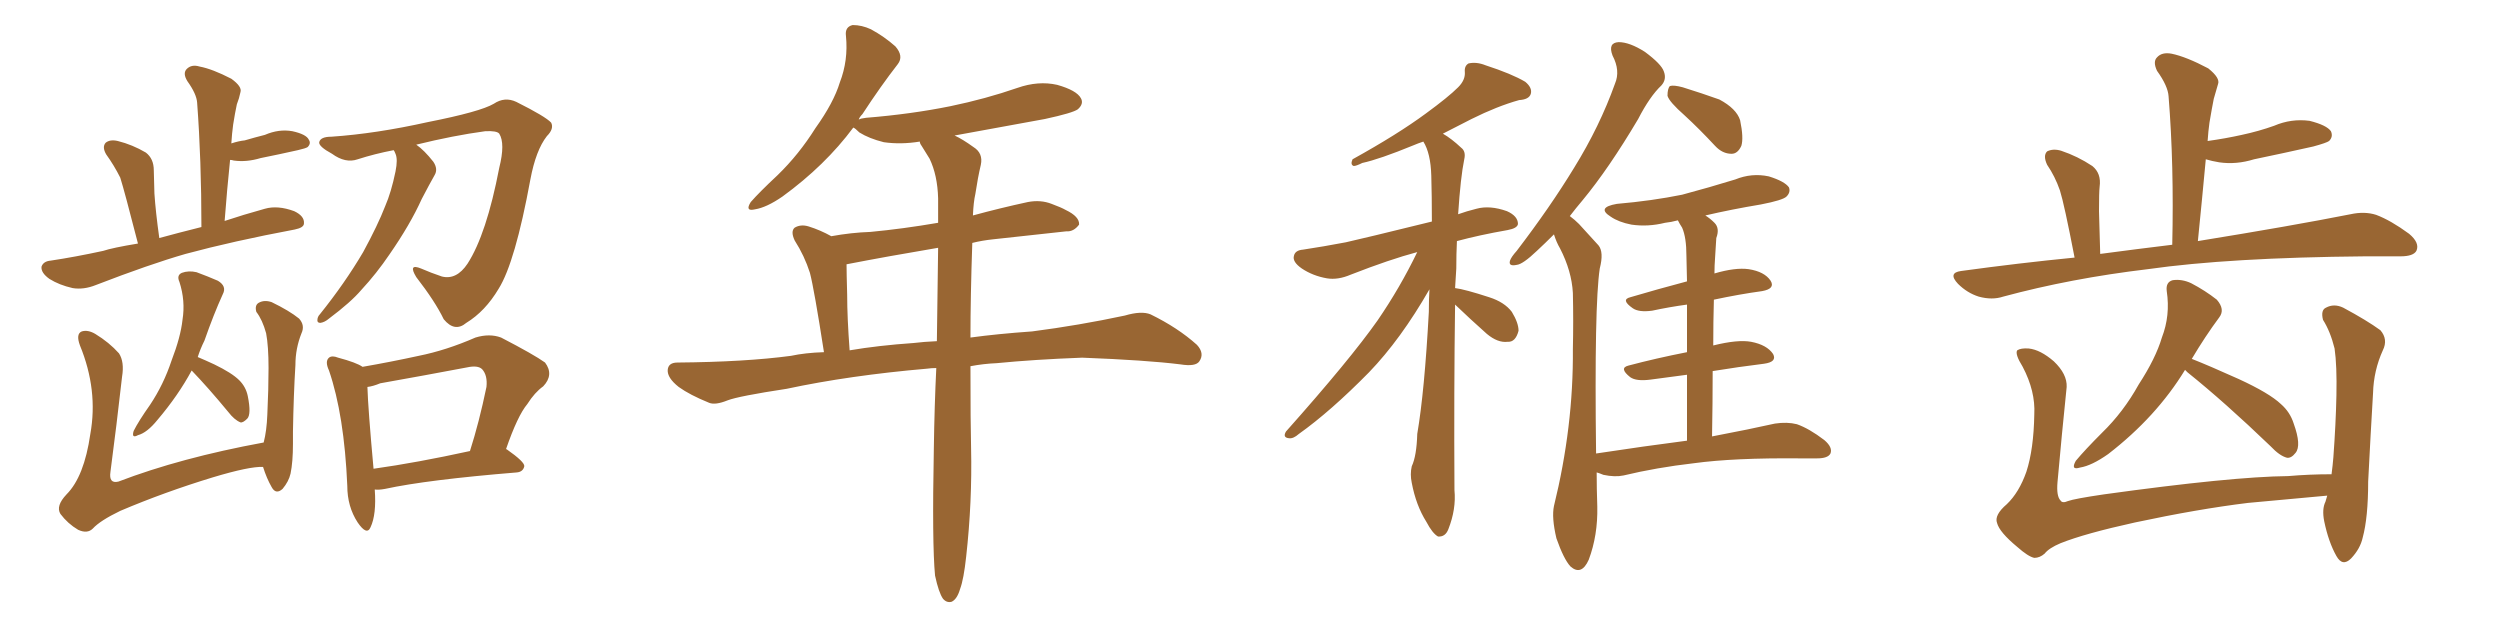 <svg xmlns="http://www.w3.org/2000/svg" xmlns:xlink="http://www.w3.org/1999/xlink" width="600" height="150"><path fill="#996633" padding="10" d="M94.48 36.04L94.48 36.04Q89.94 36.91 85.84 38.23L85.84 38.23Q82.91 39.26 79.69 36.91L79.69 36.91Q76.46 35.16 76.61 34.13L76.61 34.13Q76.90 32.81 79.54 32.81L79.54 32.81Q90.23 32.08 102.69 29.30L102.69 29.30Q115.28 26.81 118.51 24.90L118.51 24.90Q121.14 23.14 123.93 24.46L123.93 24.46Q130.96 27.98 132.28 29.44L132.28 29.44Q133.01 30.91 131.25 32.67L131.25 32.67Q128.61 36.04 127.29 43.07L127.29 43.07Q123.63 62.99 119.68 69.29L119.68 69.29Q116.46 74.71 111.91 77.49L111.91 77.49Q109.13 79.83 106.49 76.61L106.49 76.61Q104.44 72.36 99.90 66.50L99.90 66.50Q97.85 63.13 101.07 64.45L101.07 64.45Q103.42 65.48 106.05 66.36L106.05 66.36Q109.57 67.24 112.21 63.28L112.21 63.28Q116.75 56.25 119.82 40.28L119.82 40.28Q121.29 34.42 119.82 32.08L119.82 32.08Q119.24 31.35 116.46 31.49L116.46 31.49Q108.84 32.52 99.90 34.72L99.90 34.72Q101.81 36.04 104.00 38.82L104.00 38.82Q105.18 40.58 104.30 42.04L104.30 42.04Q103.13 44.09 101.22 47.75L101.22 47.75Q98.44 53.91 93.46 61.08L93.46 61.08Q90.38 65.63 86.72 69.58L86.72 69.58Q84.23 72.51 78.96 76.46L78.96 76.46Q77.93 77.34 76.90 77.49L76.90 77.49Q76.17 77.49 76.17 76.90L76.17 76.90Q76.17 76.03 76.76 75.44L76.76 75.44Q82.76 67.97 87.16 60.50L87.16 60.50Q90.67 54.05 92.43 49.51L92.43 49.51Q93.90 46.14 94.92 41.16L94.92 41.16Q95.51 38.23 94.92 36.91L94.92 36.91Q94.63 36.18 94.48 36.04ZM89.94 117.48L89.94 117.48Q90.38 123.49 88.92 126.56L88.92 126.56Q88.04 128.61 85.84 125.39L85.84 125.39Q83.35 121.58 83.35 116.60L83.35 116.60Q82.62 99.61 78.96 88.92L78.96 88.92Q77.93 86.72 78.96 85.84L78.96 85.84Q79.69 85.25 81.15 85.84L81.15 85.84Q85.55 87.01 87.01 88.04L87.01 88.04Q93.75 86.87 100.49 85.40L100.49 85.40Q107.08 84.08 114.11 81.01L114.11 81.01Q117.48 79.98 120.26 81.01L120.26 81.01Q128.17 85.11 130.81 87.01L130.81 87.01Q133.01 89.94 130.37 92.72L130.37 92.72Q128.32 94.19 126.56 96.97L126.56 96.97Q124.22 99.76 121.44 107.81L121.44 107.81Q121.58 107.81 121.58 107.81L121.58 107.81Q125.98 110.89 125.83 111.91L125.83 111.91Q125.54 113.23 124.07 113.38L124.07 113.38Q102.54 115.14 92.43 117.33L92.43 117.33Q90.82 117.63 89.94 117.48ZM89.65 112.50L89.65 112.50Q100.05 111.04 112.79 108.25L112.79 108.25Q114.99 101.37 116.75 92.87L116.75 92.87Q117.04 90.09 115.72 88.62L115.72 88.62Q114.70 87.60 112.06 88.18L112.06 88.18Q101.95 90.09 91.26 91.99L91.26 91.99Q89.50 92.72 88.18 92.87L88.18 92.87Q88.33 98.00 89.65 112.50ZM33.11 58.45L33.11 58.45Q29.88 45.85 28.86 42.63L28.86 42.63Q27.39 39.70 25.49 37.06L25.49 37.06Q24.46 35.30 25.34 34.28L25.34 34.28Q26.37 33.40 28.27 33.84L28.27 33.84Q31.79 34.72 35.01 36.62L35.01 36.62Q36.91 38.09 36.91 40.87L36.91 40.87Q36.91 42.04 37.06 46.44L37.06 46.44Q37.35 50.83 38.23 57.13L38.23 57.13Q42.48 55.96 48.34 54.49L48.34 54.49Q48.34 38.38 47.31 24.61L47.31 24.61Q47.17 22.56 44.97 19.48L44.97 19.48Q43.80 17.58 44.82 16.55L44.82 16.55Q46.00 15.38 47.90 15.97L47.90 15.97Q50.98 16.55 55.52 18.90L55.52 18.90Q58.15 20.80 57.71 22.12L57.71 22.12Q57.42 23.58 56.84 25.05L56.84 25.05Q56.40 27.10 55.96 29.88L55.96 29.88Q55.66 32.08 55.52 34.42L55.52 34.42Q57.28 33.84 58.74 33.69L58.74 33.69Q61.23 32.96 63.57 32.37L63.57 32.37Q66.94 30.91 70.17 31.49L70.17 31.49Q73.54 32.23 74.12 33.54L74.12 33.54Q74.71 34.42 73.83 35.30L73.83 35.30Q73.39 35.60 71.48 36.04L71.48 36.04Q66.94 37.06 62.55 37.94L62.55 37.94Q59.18 38.96 56.10 38.53L56.10 38.53Q55.66 38.38 55.22 38.38L55.22 38.38Q54.49 45.41 53.91 53.03L53.91 53.03Q58.30 51.56 63.57 50.10L63.57 50.10Q66.65 49.22 70.61 50.68L70.61 50.68Q73.10 51.86 72.95 53.61L72.95 53.61Q72.95 54.64 70.75 55.08L70.75 55.08Q55.96 57.86 44.53 60.94L44.53 60.94Q35.89 63.43 23.00 68.41L23.00 68.41Q20.07 69.58 17.43 69.14L17.43 69.14Q14.21 68.41 11.87 66.94L11.87 66.94Q9.81 65.48 9.96 64.01L9.96 64.01Q10.40 62.70 12.16 62.55L12.16 62.55Q18.02 61.67 24.76 60.21L24.76 60.21Q26.95 59.47 33.11 58.45ZM46.00 88.92L46.00 88.92Q42.77 94.92 37.79 100.78L37.79 100.78Q35.30 103.86 33.11 104.44L33.11 104.44Q31.49 105.32 32.08 103.42L32.08 103.42Q33.25 101.07 36.04 97.12L36.04 97.12Q39.26 92.29 41.16 86.57L41.16 86.57Q43.36 80.86 43.80 76.76L43.80 76.76Q44.53 72.22 43.07 67.68L43.07 67.68Q42.33 66.06 43.65 65.48L43.65 65.48Q45.26 64.89 47.17 65.33L47.17 65.33Q49.95 66.36 52.29 67.38L52.29 67.38Q54.49 68.70 53.47 70.61L53.47 70.61Q51.27 75.44 49.07 81.74L49.07 81.74Q48.05 83.79 47.46 85.69L47.46 85.69Q49.22 86.43 51.42 87.45L51.42 87.45Q55.66 89.50 57.42 91.26L57.42 91.26Q59.03 92.87 59.47 95.07L59.47 95.07Q60.35 99.46 59.33 100.49L59.33 100.49Q58.30 101.51 57.71 101.37L57.71 101.37Q56.25 100.78 54.79 98.88L54.79 98.88Q49.95 93.02 46.00 88.92ZM63.13 112.06L63.13 112.06L63.13 112.06Q59.91 111.91 51.12 114.55L51.12 114.55Q39.55 118.07 28.86 122.61L28.86 122.61Q24.02 124.95 22.27 126.86L22.27 126.86Q20.95 128.17 18.75 127.15L18.75 127.15Q16.26 125.68 14.50 123.34L14.50 123.34Q13.33 121.44 15.97 118.65L15.97 118.65Q20.21 114.40 21.68 104.15L21.68 104.15Q23.58 93.60 19.19 82.91L19.19 82.91Q18.16 80.13 19.63 79.54L19.63 79.54Q21.09 79.10 22.85 80.13L22.85 80.13Q26.22 82.18 28.56 84.81L28.56 84.81Q29.88 86.87 29.30 90.38L29.30 90.38Q27.98 102.10 26.51 113.23L26.51 113.23Q26.07 116.16 28.42 115.58L28.42 115.58Q43.36 109.86 63.28 106.20L63.28 106.20Q64.01 103.42 64.16 99.46L64.16 99.46Q64.45 93.31 64.45 88.33L64.45 88.33Q64.45 83.06 63.87 79.98L63.87 79.98Q62.99 76.76 61.52 74.85L61.52 74.85Q61.08 73.24 62.11 72.66L62.11 72.66Q63.43 71.92 65.19 72.51L65.19 72.51Q69.43 74.56 71.78 76.46L71.78 76.46Q73.24 78.08 72.36 79.98L72.36 79.98Q70.90 83.64 70.90 87.60L70.90 87.60Q70.46 94.78 70.31 103.56L70.31 103.56Q70.31 104.44 70.31 105.76L70.31 105.76Q70.31 106.05 70.31 106.49L70.31 106.49Q70.31 110.89 69.73 113.67L69.73 113.67Q69.29 115.58 67.82 117.33L67.82 117.33Q66.21 118.80 65.19 116.89L65.19 116.89Q64.01 114.84 63.13 112.06ZM224.41 138.13L224.41 138.13Q223.68 130.52 224.12 107.67L224.12 107.67Q224.27 97.27 224.71 88.33L224.71 88.33Q223.54 88.33 222.51 88.48L222.51 88.48Q203.91 90.09 188.82 93.31L188.82 93.31Q177.25 95.07 174.61 96.09L174.61 96.09Q171.68 97.27 170.21 96.68L170.21 96.68Q165.53 94.78 162.89 92.87L162.89 92.87Q160.11 90.67 160.25 88.77L160.25 88.77Q160.40 87.01 162.60 87.01L162.60 87.01Q178.86 86.87 189.84 85.40L189.84 85.40Q193.21 84.67 197.75 84.52L197.75 84.52Q195.41 69.43 194.38 65.48L194.38 65.48Q193.07 61.38 190.72 57.71L190.72 57.71Q189.70 55.52 190.72 54.64L190.72 54.64Q192.19 53.76 194.09 54.35L194.09 54.35Q196.88 55.22 199.51 56.69L199.51 56.69Q204.35 55.81 208.89 55.66L208.89 55.66Q216.65 54.93 225.15 53.47L225.15 53.47Q225.15 50.39 225.15 47.61L225.15 47.61Q225 42.04 223.10 38.09L223.10 38.09Q222.07 36.47 221.19 35.01L221.19 35.01Q220.75 34.42 220.75 33.98L220.75 33.98Q216.21 34.72 212.11 34.13L212.11 34.13Q208.59 33.25 206.25 31.79L206.25 31.79Q205.22 30.76 204.79 30.62L204.79 30.62Q198.05 39.70 187.79 47.17L187.79 47.17Q183.98 49.80 181.20 50.24L181.20 50.24Q178.71 50.83 180.18 48.49L180.18 48.49Q182.23 46.14 186.62 42.04L186.62 42.04Q191.75 37.06 195.70 30.76L195.70 30.76Q200.10 24.61 201.56 19.78L201.56 19.78Q203.61 14.50 203.03 8.64L203.03 8.64Q202.73 6.45 204.64 6.01L204.64 6.01Q206.84 6.01 209.03 7.03L209.03 7.03Q212.26 8.79 214.89 11.13L214.89 11.13Q216.94 13.48 215.48 15.38L215.48 15.38Q211.38 20.65 206.98 27.39L206.98 27.39Q206.25 28.13 206.10 28.71L206.10 28.71Q206.54 28.42 207.86 28.27L207.86 28.27Q218.70 27.39 228.08 25.49L228.08 25.49Q236.57 23.73 244.19 21.09L244.19 21.09Q249.17 19.34 253.71 20.36L253.71 20.36Q258.40 21.68 259.42 23.58L259.42 23.58Q260.16 24.90 258.69 26.22L258.69 26.22Q257.52 27.10 250.78 28.56L250.78 28.56Q239.65 30.62 229.10 32.52L229.10 32.52Q231.01 33.40 233.64 35.30L233.64 35.30Q235.99 36.77 235.40 39.55L235.40 39.55Q234.67 42.63 234.08 46.58L234.08 46.58Q233.64 48.49 233.50 51.71L233.50 51.71Q239.94 49.95 246.68 48.49L246.68 48.49Q249.76 47.90 252.39 48.93L252.39 48.93Q254.74 49.80 255.76 50.39L255.76 50.39Q259.13 52.00 258.98 53.91L258.98 53.91Q257.67 55.66 255.91 55.52L255.91 55.52Q248.14 56.40 238.48 57.42L238.48 57.42Q235.69 57.71 233.35 58.30L233.35 58.30Q232.91 71.19 232.91 81.01L232.91 81.01Q239.36 80.13 247.71 79.54L247.71 79.54Q258.98 78.08 269.97 75.73L269.97 75.73Q273.93 74.56 276.12 75.44L276.12 75.44Q282.71 78.66 287.26 82.76L287.26 82.76Q289.16 84.81 287.84 86.72L287.84 86.72Q286.96 88.04 283.30 87.45L283.30 87.45Q275.10 86.43 259.72 85.84L259.72 85.84Q248.14 86.28 239.21 87.16L239.21 87.16Q235.99 87.30 232.91 87.89L232.91 87.89Q232.91 101.81 233.06 107.52L233.06 107.52Q233.35 120.41 231.88 133.59L231.88 133.59Q231.30 139.01 230.42 141.36L230.42 141.36Q229.69 143.85 228.37 144.43L228.37 144.43Q227.20 144.73 226.32 143.70L226.32 143.70Q225.29 142.24 224.41 138.13ZM224.85 81.88L224.85 81.88L224.85 81.88Q225 69.58 225.15 59.47L225.15 59.47Q212.99 61.52 203.17 63.43L203.17 63.43Q203.17 65.33 203.32 70.75L203.32 70.75Q203.32 76.17 203.91 84.08L203.91 84.08Q210.79 82.91 219.29 82.32L219.29 82.32Q221.63 82.03 224.85 81.88ZM349.22 73.10L349.22 73.10Q348.93 93.75 349.07 117.63L349.07 117.63Q349.51 122.17 347.61 127.00L347.61 127.00Q346.88 128.91 345.12 128.76L345.12 128.76Q343.80 128.03 342.33 125.24L342.33 125.24Q339.84 121.29 338.82 115.87L338.82 115.87Q338.38 113.82 338.82 111.91L338.82 111.91Q339.99 109.42 340.14 104.15L340.14 104.15Q341.89 93.90 342.92 74.85L342.92 74.85Q342.92 71.78 343.07 69.43L343.07 69.43Q336.18 81.45 328.56 89.36L328.56 89.36Q319.34 98.73 311.72 104.15L311.72 104.15Q310.40 105.32 309.38 105.18L309.38 105.18Q307.76 105.03 308.64 103.56L308.64 103.56Q324.02 86.28 330.62 76.90L330.62 76.90Q336.04 68.99 340.14 60.50L340.14 60.50Q333.54 62.26 324.17 65.92L324.17 65.92Q321.09 67.24 318.46 66.80L318.46 66.80Q315.09 66.21 312.45 64.45L312.45 64.45Q310.11 62.84 310.55 61.38L310.55 61.38Q310.84 60.06 312.74 59.91L312.74 59.91Q317.58 59.18 323.00 58.15L323.00 58.15Q326.95 57.28 343.65 53.17L343.65 53.17Q343.65 47.02 343.51 42.19L343.51 42.19Q343.36 36.77 341.60 33.98L341.60 33.98Q340.28 34.42 339.26 34.86L339.26 34.86Q331.05 38.23 326.95 39.11L326.95 39.11Q325.49 39.84 324.90 39.84L324.90 39.84Q324.02 39.55 324.61 38.23L324.61 38.23Q335.45 32.23 342.19 27.25L342.19 27.25Q347.61 23.29 349.95 20.95L349.95 20.95Q351.71 19.19 351.56 17.29L351.56 17.29Q351.42 15.82 352.44 15.23L352.44 15.23Q354.35 14.79 356.54 15.67L356.54 15.67Q362.84 17.72 366.06 19.63L366.06 19.63Q367.82 21.09 367.38 22.56L367.38 22.56Q366.94 23.88 364.60 24.02L364.60 24.02Q359.33 25.49 353.17 28.56L353.17 28.56Q349.80 30.32 346.29 32.08L346.29 32.08Q348.34 33.25 350.68 35.45L350.68 35.45Q351.86 36.33 351.42 38.23L351.42 38.23Q350.54 42.48 349.95 51.42L349.95 51.42Q352.00 50.68 354.35 50.10L354.35 50.10Q357.57 49.22 361.67 50.68L361.67 50.68Q364.31 51.86 364.31 53.76L364.31 53.76Q364.16 54.79 361.82 55.22L361.82 55.22Q355.08 56.40 349.66 57.86L349.66 57.86Q349.51 60.94 349.51 64.45L349.51 64.45Q349.37 66.80 349.22 69.14L349.22 69.14Q351.56 69.43 357.42 71.34L357.42 71.34Q361.08 72.51 362.84 74.85L362.84 74.85Q364.45 77.49 364.45 79.39L364.45 79.39Q363.72 82.18 361.82 82.03L361.82 82.03Q359.47 82.32 356.84 80.13L356.84 80.13Q352.88 76.61 349.22 73.10ZM404.30 27.69L404.30 27.69Q400.63 24.46 400.20 23.00L400.20 23.00Q400.20 21.24 400.78 20.65L400.78 20.65Q401.66 20.36 403.86 20.95L403.86 20.95Q408.54 22.41 412.65 23.88L412.65 23.88Q416.75 26.07 417.63 28.86L417.63 28.86Q418.51 33.11 417.92 35.01L417.92 35.01Q417.04 36.91 415.58 36.91L415.58 36.91Q413.38 36.91 411.62 35.01L411.62 35.01Q407.81 30.91 404.30 27.69ZM404.88 105.76L404.88 105.76L404.88 105.76Q404.88 96.68 404.88 89.94L404.88 89.94Q400.63 90.53 396.09 91.11L396.09 91.11Q392.72 91.55 391.26 90.53L391.26 90.53Q388.48 88.33 390.82 87.74L390.82 87.74Q397.41 85.99 404.88 84.52L404.88 84.52Q404.88 77.64 404.88 73.10L404.88 73.10Q400.63 73.68 396.53 74.56L396.53 74.56Q393.31 75 391.85 73.97L391.85 73.97Q388.92 71.92 391.26 71.34L391.26 71.34Q397.71 69.43 404.88 67.53L404.88 67.53Q404.74 62.70 404.74 61.38L404.74 61.38Q404.74 56.98 403.71 54.64L403.71 54.64Q403.13 53.76 402.69 52.88L402.69 52.88Q401.07 53.32 399.61 53.47L399.61 53.47Q395.51 54.49 391.55 53.91L391.55 53.91Q388.48 53.32 386.57 52.00L386.57 52.00Q383.06 49.80 388.04 48.93L388.04 48.93Q396.53 48.19 403.71 46.73L403.71 46.73Q410.30 44.97 416.46 43.07L416.46 43.07Q420.41 41.46 424.51 42.33L424.51 42.33Q428.32 43.51 429.35 44.97L429.35 44.97Q429.79 46.14 428.76 47.17L428.76 47.17Q427.88 48.05 422.61 49.07L422.61 49.07Q415.58 50.24 409.28 51.71L409.28 51.71Q410.45 52.44 411.47 53.47L411.47 53.47Q412.79 54.79 411.91 57.13L411.91 57.13Q411.77 59.03 411.62 61.82L411.62 61.82Q411.47 63.72 411.47 65.63L411.47 65.63Q416.46 64.16 419.68 64.60L419.68 64.60Q423.49 65.19 424.95 67.38L424.95 67.38Q426.12 69.29 422.90 69.87L422.90 69.87Q417.48 70.61 411.33 71.92L411.33 71.92Q411.18 77.20 411.18 82.91L411.18 82.91Q417.04 81.45 420.26 82.03L420.26 82.03Q424.07 82.76 425.54 84.96L425.54 84.96Q426.56 86.87 423.34 87.30L423.34 87.30Q417.33 88.04 411.04 89.06L411.04 89.06Q411.04 96.68 410.89 104.74L410.89 104.74Q420.12 102.98 425.98 101.66L425.98 101.66Q428.91 101.22 431.25 101.81L431.25 101.81Q434.18 102.83 437.84 105.62L437.84 105.62Q439.89 107.37 439.31 108.84L439.31 108.84Q438.72 110.01 436.08 110.01L436.08 110.01Q434.18 110.01 431.98 110.01L431.98 110.01Q416.16 109.86 406.49 111.18L406.49 111.18Q397.56 112.21 389.65 114.11L389.65 114.11Q387.60 114.55 384.81 113.96L384.81 113.96Q383.79 113.53 383.20 113.38L383.20 113.38Q383.20 117.19 383.35 121.58L383.35 121.58Q383.50 128.47 381.30 134.33L381.30 134.33Q379.54 138.28 376.90 135.94L376.90 135.94Q375.29 134.18 373.54 129.20L373.54 129.20Q372.36 124.22 372.95 121.44L372.95 121.44Q377.64 102.39 377.49 83.79L377.49 83.79Q377.64 77.05 377.49 70.31L377.49 70.31Q377.20 65.04 374.41 59.62L374.41 59.62Q373.54 58.15 372.95 56.25L372.95 56.25Q370.75 58.45 368.85 60.21L368.85 60.21Q365.48 63.43 364.01 63.57L364.01 63.57Q361.96 64.01 362.40 62.55L362.40 62.55Q362.70 61.67 364.01 60.21L364.01 60.21Q372.07 49.66 377.78 40.28L377.78 40.28Q383.94 30.32 387.60 20.07L387.60 20.07Q388.92 16.99 387.01 13.33L387.01 13.33Q385.84 10.25 388.48 10.11L388.48 10.11Q391.11 10.11 394.78 12.45L394.78 12.45Q398.73 15.38 399.32 17.14L399.32 17.14Q400.05 19.04 398.73 20.51L398.73 20.51Q395.95 23.14 393.16 28.56L393.16 28.56Q386.13 40.43 379.83 48.05L379.83 48.05Q378.22 49.95 376.76 51.86L376.76 51.86Q377.93 52.73 378.96 53.76L378.96 53.76Q380.86 55.81 383.64 58.89L383.64 58.89Q384.96 60.50 383.94 64.45L383.94 64.45Q382.62 73.24 383.06 108.84L383.06 108.84Q394.63 107.08 404.88 105.76ZM497.90 61.82L497.90 61.82Q495.41 48.93 494.38 45.70L494.38 45.70Q493.21 42.33 491.31 39.55L491.31 39.55Q490.28 37.35 491.31 36.33L491.31 36.33Q492.77 35.60 494.68 36.18L494.68 36.18Q498.63 37.50 502.15 39.84L502.15 39.84Q504.35 41.60 503.91 44.82L503.91 44.82Q503.76 46.14 503.76 50.68L503.76 50.68Q503.91 54.79 504.05 60.94L504.05 60.94Q512.84 59.77 521.34 58.74L521.34 58.74Q521.78 39.55 520.46 23.14L520.46 23.14Q520.31 20.65 517.68 16.99L517.68 16.99Q516.65 14.79 517.68 13.77L517.68 13.77Q518.85 12.45 521.19 12.89L521.19 12.89Q524.71 13.62 529.98 16.41L529.98 16.41Q532.91 18.75 532.32 20.21L532.32 20.21Q531.88 21.83 531.30 23.73L531.30 23.73Q530.86 25.93 530.27 29.44L530.27 29.44Q529.98 31.49 529.83 33.84L529.83 33.84Q534.08 33.25 538.04 32.37L538.04 32.37Q542.14 31.49 545.80 30.18L545.80 30.18Q549.90 28.42 554.30 29.00L554.30 29.00Q558.40 30.03 559.42 31.49L559.42 31.49Q560.01 32.81 558.98 33.84L558.98 33.84Q558.40 34.28 555.18 35.16L555.18 35.16Q548.00 36.77 540.97 38.23L540.97 38.23Q536.72 39.55 532.62 38.96L532.62 38.96Q530.86 38.67 529.39 38.23L529.39 38.23Q528.52 47.61 527.49 57.86L527.49 57.86Q550.05 54.20 564.11 51.42L564.11 51.42Q567.48 50.68 570.26 51.56L570.26 51.56Q573.78 52.88 578.17 56.10L578.17 56.10Q580.81 58.30 579.93 60.21L579.93 60.21Q579.20 61.52 576.12 61.52L576.12 61.52Q572.17 61.52 567.63 61.52L567.63 61.52Q534.96 61.82 515.48 64.60L515.48 64.60Q497.02 66.80 480.76 71.19L480.76 71.19Q478.13 72.07 474.90 71.19L474.90 71.19Q472.12 70.31 469.92 68.12L469.92 68.12Q467.43 65.48 470.65 65.04L470.65 65.04Q484.57 63.13 497.90 61.82ZM524.41 88.77L524.41 88.77Q517.53 100.05 505.96 108.98L505.96 108.98Q502.00 111.77 499.22 112.21L499.22 112.21Q496.88 112.94 498.19 110.60L498.19 110.60Q500.39 107.96 504.49 103.86L504.49 103.86Q509.62 98.88 513.28 92.29L513.28 92.29Q517.38 85.99 518.85 81.01L518.85 81.01Q520.90 75.73 520.02 69.87L520.02 69.87Q519.73 67.68 521.48 67.24L521.48 67.24Q523.68 66.94 525.88 67.97L525.88 67.97Q529.25 69.73 532.03 71.92L532.03 71.92Q534.08 74.27 532.62 76.17L532.62 76.17Q529.25 80.71 526.03 86.13L526.03 86.13Q530.13 87.74 537.30 90.97L537.30 90.97Q544.63 94.34 547.41 96.97L547.41 96.97Q549.61 98.88 550.49 101.66L550.49 101.66Q552.39 106.93 550.93 108.69L550.93 108.69Q549.90 110.01 548.88 109.86L548.88 109.86Q547.12 109.42 544.92 107.08L544.92 107.08Q533.94 96.53 525 89.36L525 89.36Q524.56 88.92 524.41 88.77ZM484.13 131.25L484.13 131.25L484.13 131.25Q479.88 127.73 479.30 125.54L479.30 125.54Q478.56 123.63 481.64 121.00L481.64 121.00Q484.57 118.21 486.33 113.23L486.33 113.23Q488.09 107.81 488.23 99.46L488.23 99.46Q488.53 93.90 485.45 88.04L485.45 88.04Q483.54 84.96 484.13 84.08L484.13 84.08Q485.01 83.50 486.91 83.64L486.91 83.64Q489.70 83.94 492.92 86.72L492.92 86.72Q496.14 89.79 496.00 92.87L496.00 92.87Q494.82 104.30 493.80 115.72L493.80 115.72Q493.51 119.09 494.53 120.12L494.53 120.12Q494.97 120.85 496.29 120.26L496.29 120.26Q497.90 119.68 504.93 118.65L504.93 118.65Q535.55 114.40 549.17 114.26L549.17 114.26Q554.30 113.82 559.57 113.82L559.57 113.82Q559.86 111.62 560.01 109.72L560.01 109.72Q560.60 101.66 560.74 94.92L560.74 94.92Q560.89 87.74 560.30 83.64L560.30 83.64Q559.28 79.54 557.52 76.76L557.52 76.76Q556.93 74.41 558.25 73.83L558.25 73.83Q560.16 72.80 562.35 73.83L562.35 73.83Q568.07 76.90 571.29 79.25L571.29 79.25Q573.19 81.45 571.88 84.08L571.88 84.08Q569.68 88.92 569.53 94.34L569.53 94.34Q568.95 104.00 568.36 115.58L568.36 115.58Q568.36 124.22 567.04 129.05L567.04 129.05Q566.46 131.69 564.26 134.03L564.26 134.03Q562.21 136.08 560.74 133.45L560.74 133.45Q558.84 130.08 557.81 125.10L557.81 125.10Q557.23 122.17 558.11 120.41L558.11 120.41Q558.40 119.53 558.54 118.95L558.54 118.95Q548.73 119.82 539.50 120.70L539.50 120.70Q527.49 122.17 512.40 125.39L512.40 125.39Q500.39 128.03 494.53 130.37L494.53 130.37Q491.75 131.54 490.72 132.86L490.72 132.86Q489.55 133.89 488.23 133.89L488.23 133.89Q486.77 133.59 484.13 131.25Z"/></svg>